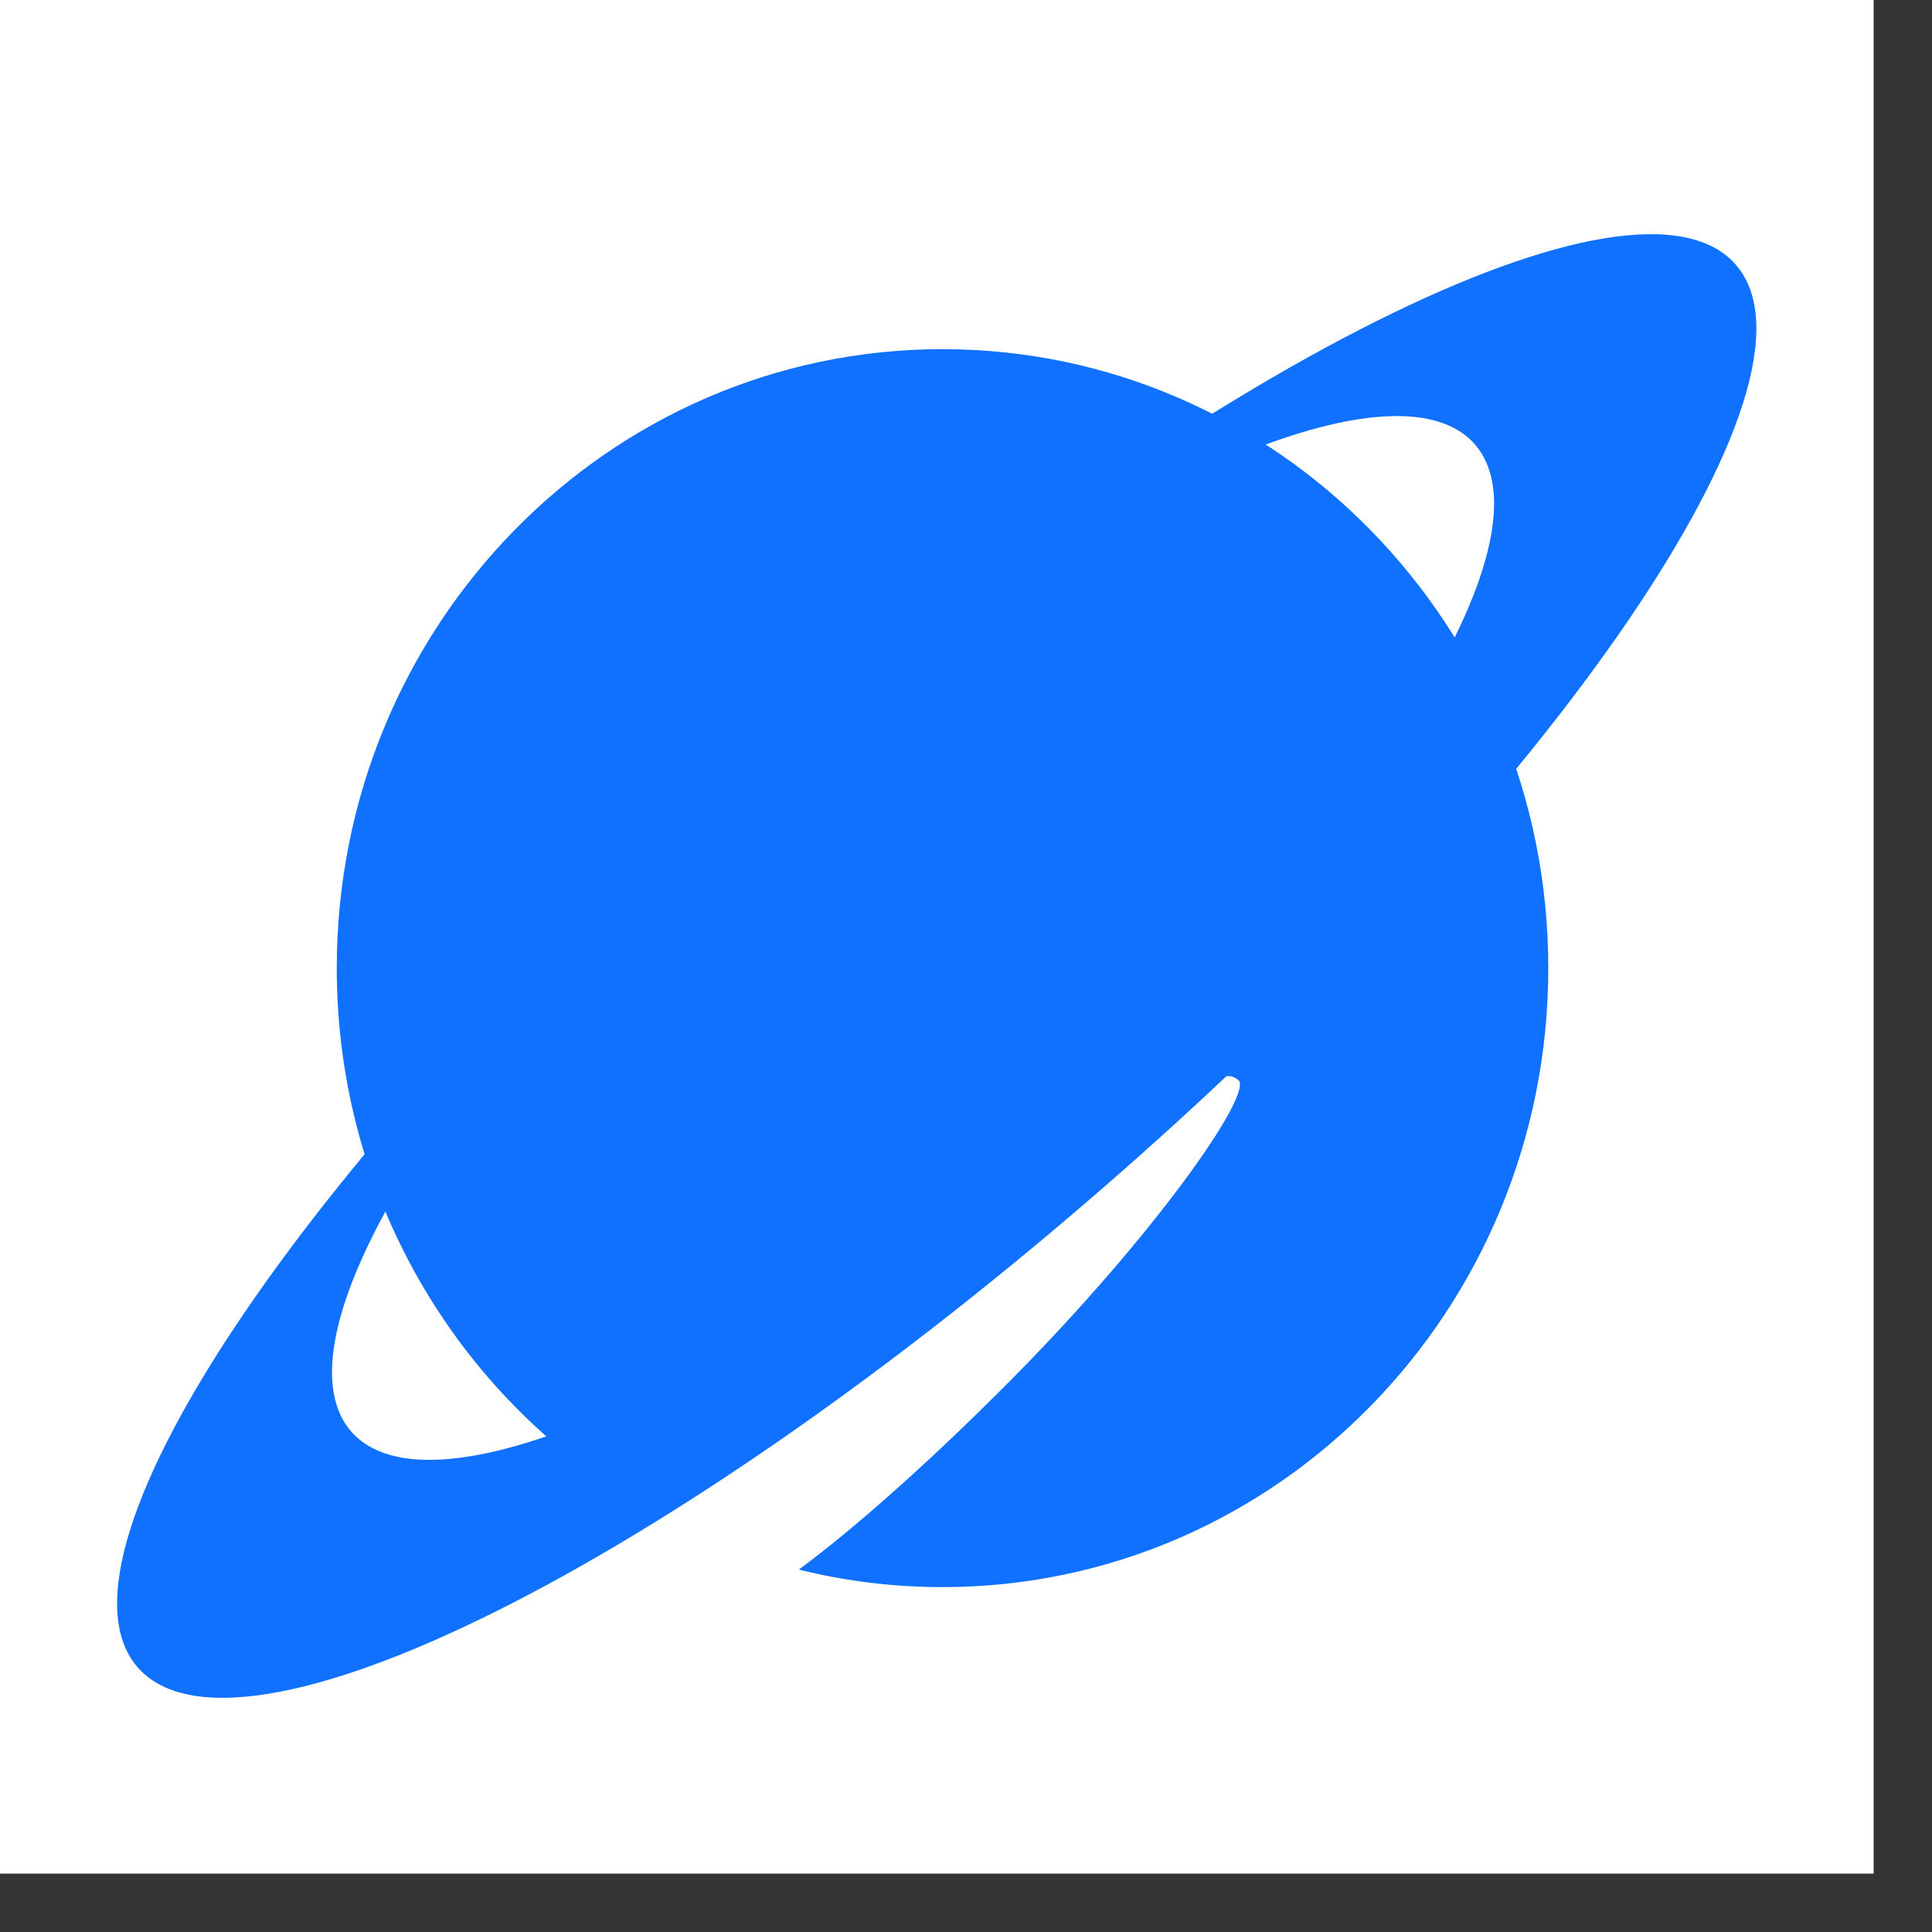 <svg width="33" height="33" viewBox="0 0 33 33" fill="none" xmlns="http://www.w3.org/2000/svg">
<rect x="0" y="0" width="33" height="33" fill="#333333" stroke="none"/>
<rect width="32.003" height="32.003" fill="white"/>
<path fill-rule="evenodd" clip-rule="evenodd" d="M19.035 20.12C26.582 13.515 31.34 6.539 29.664 4.539C27.988 2.54 20.511 6.274 12.965 12.88C5.418 19.485 0.66 26.461 2.336 28.461C4.013 30.46 11.489 26.726 19.035 20.12ZM18.06 18.96C23.368 14.314 26.568 9.231 25.207 7.608C23.846 5.984 18.439 8.435 13.131 13.082C7.823 17.728 4.623 22.811 5.984 24.434C7.345 26.058 12.752 23.607 18.06 18.96Z" fill="#1071FE"/>
<path d="M16.099 27.109C21.813 27.109 26.446 22.375 26.446 16.536C26.446 10.697 21.813 5.964 16.099 5.964C10.384 5.964 5.752 10.697 5.752 16.536C5.752 20.532 7.922 24.011 11.123 25.808C11.154 25.777 11.185 25.745 11.218 25.712C12.413 24.777 13.459 23.957 14.375 23.238C20.495 18.439 20.833 18.174 21.161 18.457C21.37 18.73 19.734 21.082 17.258 23.581C15.893 24.957 14.592 26.109 13.645 26.81C14.432 27.005 15.253 27.109 16.099 27.109Z" fill="#1071FE"/>
</svg>
